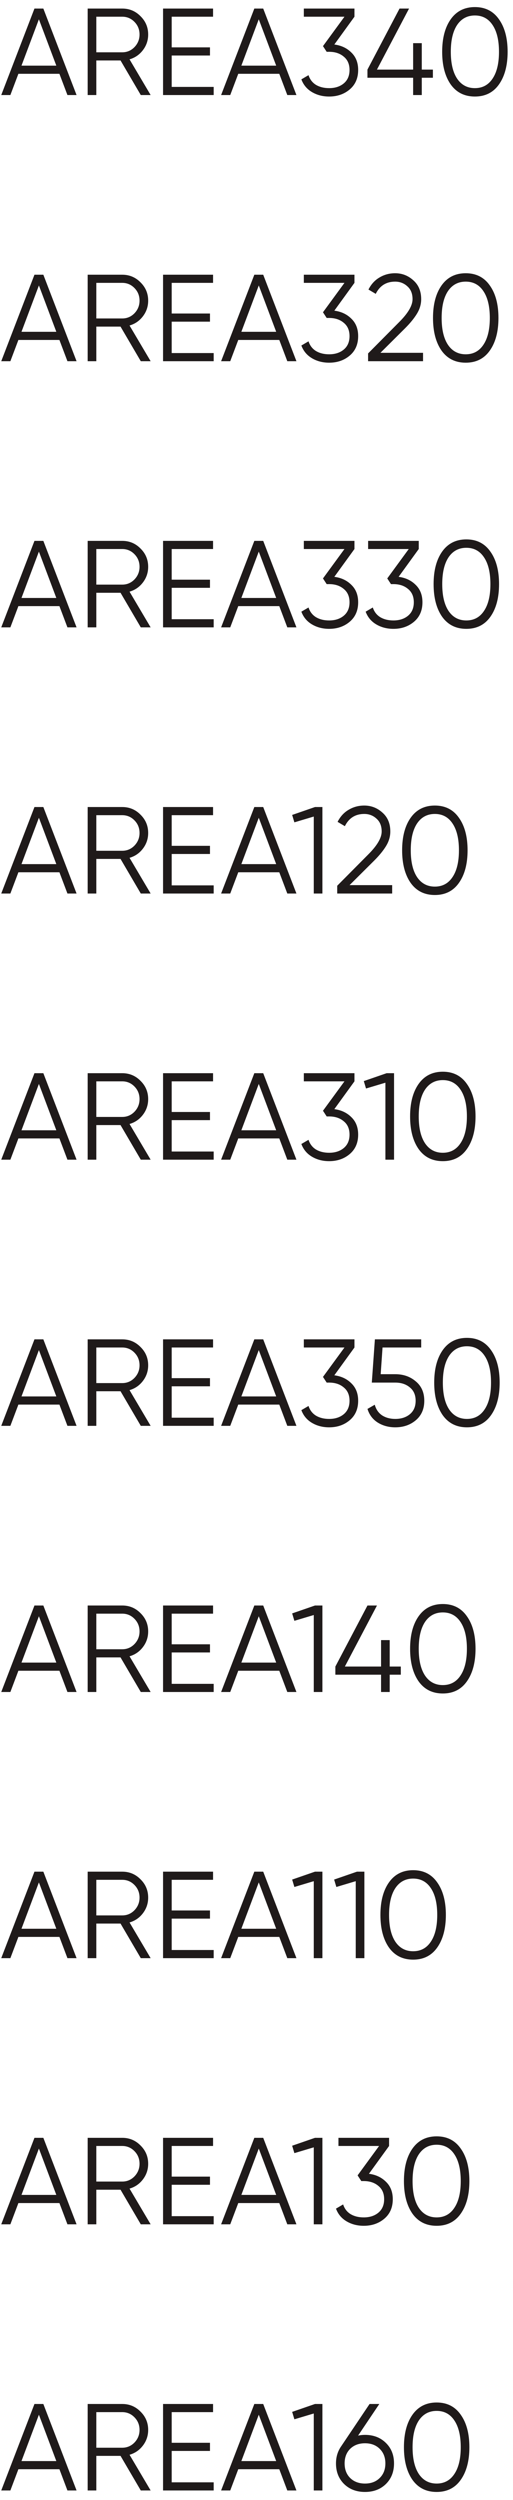 <?xml version="1.0" encoding="UTF-8"?> <svg xmlns="http://www.w3.org/2000/svg" width="54" height="263" viewBox="0 0 54 263" fill="none"> <path d="M7.098 10L6.253 7.764H1.937L1.092 10H0.13L3.627 0.9H4.563L8.06 10H7.098ZM2.262 6.906H5.928L4.095 2.031L2.262 6.906ZM14.819 10L12.687 6.36H10.139V10H9.228V0.9H12.868C13.623 0.9 14.264 1.169 14.793 1.706C15.33 2.235 15.598 2.876 15.598 3.63C15.598 4.245 15.412 4.796 15.04 5.281C14.675 5.758 14.207 6.078 13.636 6.243L15.858 10H14.819ZM10.139 1.758V5.502H12.868C13.371 5.502 13.8 5.32 14.155 4.956C14.511 4.583 14.688 4.141 14.688 3.63C14.688 3.11 14.511 2.668 14.155 2.304C13.8 1.94 13.371 1.758 12.868 1.758H10.139ZM18.073 9.142H22.493V10H17.163V0.9H22.428V1.758H18.073V4.982H22.103V5.84H18.073V9.142ZM30.242 10L29.397 7.764H25.081L24.236 10H23.274L26.771 0.9H27.707L31.204 10H30.242ZM25.406 6.906H29.072L27.239 2.031L25.406 6.906ZM35.193 4.683C35.921 4.778 36.519 5.06 36.987 5.528C37.464 5.987 37.702 6.598 37.702 7.361C37.702 8.228 37.403 8.912 36.805 9.415C36.216 9.909 35.496 10.156 34.647 10.156C33.971 10.156 33.369 10 32.84 9.688C32.311 9.376 31.939 8.93 31.722 8.349L32.476 7.907C32.623 8.358 32.888 8.7 33.269 8.934C33.65 9.159 34.11 9.272 34.647 9.272C35.271 9.272 35.782 9.107 36.181 8.778C36.588 8.44 36.792 7.968 36.792 7.361C36.792 6.754 36.588 6.286 36.181 5.957C35.782 5.619 35.271 5.45 34.647 5.45V5.437L34.634 5.45H34.387L33.997 4.852L36.259 1.758H31.982V0.9H37.312V1.758L35.193 4.683ZM45.568 7.322V8.18H44.398V10H43.487V8.18H38.678V7.322L42.057 0.9H43.059L39.678 7.322H43.487V4.54H44.398V7.322H45.568ZM52.524 8.882C51.926 9.731 51.081 10.156 49.989 10.156C48.897 10.156 48.047 9.731 47.441 8.882C46.843 8.024 46.544 6.88 46.544 5.45C46.544 4.02 46.843 2.88 47.441 2.031C48.047 1.173 48.897 0.744 49.989 0.744C51.081 0.744 51.926 1.173 52.524 2.031C53.13 2.88 53.434 4.02 53.434 5.45C53.434 6.88 53.13 8.024 52.524 8.882ZM48.117 8.271C48.567 8.938 49.191 9.272 49.989 9.272C50.786 9.272 51.406 8.938 51.848 8.271C52.298 7.604 52.524 6.663 52.524 5.45C52.524 4.237 52.298 3.296 51.848 2.629C51.406 1.962 50.786 1.628 49.989 1.628C49.191 1.628 48.567 1.962 48.117 2.629C47.675 3.296 47.454 4.237 47.454 5.45C47.454 6.663 47.675 7.604 48.117 8.271ZM7.098 38L6.253 35.764H1.937L1.092 38H0.13L3.627 28.9H4.563L8.06 38H7.098ZM2.262 34.906H5.928L4.095 30.031L2.262 34.906ZM14.819 38L12.687 34.36H10.139V38H9.228V28.9H12.868C13.623 28.9 14.264 29.169 14.793 29.706C15.33 30.235 15.598 30.876 15.598 31.63C15.598 32.245 15.412 32.796 15.04 33.281C14.675 33.758 14.207 34.078 13.636 34.243L15.858 38H14.819ZM10.139 29.758V33.502H12.868C13.371 33.502 13.8 33.32 14.155 32.956C14.511 32.583 14.688 32.141 14.688 31.63C14.688 31.11 14.511 30.668 14.155 30.304C13.8 29.94 13.371 29.758 12.868 29.758H10.139ZM18.073 37.142H22.493V38H17.163V28.9H22.428V29.758H18.073V32.982H22.103V33.84H18.073V37.142ZM30.242 38L29.397 35.764H25.081L24.236 38H23.274L26.771 28.9H27.707L31.204 38H30.242ZM25.406 34.906H29.072L27.239 30.031L25.406 34.906ZM35.193 32.683C35.921 32.778 36.519 33.06 36.987 33.528C37.464 33.987 37.702 34.598 37.702 35.361C37.702 36.228 37.403 36.912 36.805 37.415C36.216 37.909 35.496 38.156 34.647 38.156C33.971 38.156 33.369 38 32.84 37.688C32.311 37.376 31.939 36.93 31.722 36.349L32.476 35.907C32.623 36.358 32.888 36.7 33.269 36.934C33.65 37.159 34.11 37.272 34.647 37.272C35.271 37.272 35.782 37.107 36.181 36.778C36.588 36.44 36.792 35.968 36.792 35.361C36.792 34.754 36.588 34.286 36.181 33.957C35.782 33.619 35.271 33.45 34.647 33.45V33.437L34.634 33.45H34.387L33.997 32.852L36.259 29.758H31.982V28.9H37.312V29.758L35.193 32.683ZM38.746 38V37.181L42.022 33.879C42.958 32.943 43.426 32.141 43.426 31.474C43.426 30.893 43.244 30.443 42.88 30.122C42.524 29.793 42.095 29.628 41.593 29.628C40.657 29.628 39.976 30.057 39.552 30.915L38.785 30.46C39.071 29.897 39.461 29.472 39.955 29.186C40.449 28.891 40.995 28.744 41.593 28.744C42.321 28.744 42.958 28.991 43.504 29.485C44.058 29.97 44.336 30.633 44.336 31.474C44.336 32.003 44.188 32.51 43.894 32.995C43.599 33.48 43.183 33.992 42.646 34.529L40.046 37.116H44.531V38H38.746ZM51.559 36.882C50.961 37.731 50.116 38.156 49.024 38.156C47.932 38.156 47.082 37.731 46.476 36.882C45.878 36.024 45.579 34.88 45.579 33.45C45.579 32.02 45.878 30.88 46.476 30.031C47.082 29.173 47.932 28.744 49.024 28.744C50.116 28.744 50.961 29.173 51.559 30.031C52.165 30.88 52.469 32.02 52.469 33.45C52.469 34.88 52.165 36.024 51.559 36.882ZM47.152 36.271C47.602 36.938 48.226 37.272 49.024 37.272C49.821 37.272 50.441 36.938 50.883 36.271C51.333 35.604 51.559 34.663 51.559 33.45C51.559 32.237 51.333 31.296 50.883 30.629C50.441 29.962 49.821 29.628 49.024 29.628C48.226 29.628 47.602 29.962 47.152 30.629C46.71 31.296 46.489 32.237 46.489 33.45C46.489 34.663 46.71 35.604 47.152 36.271ZM7.098 66L6.253 63.764H1.937L1.092 66H0.13L3.627 56.9H4.563L8.06 66H7.098ZM2.262 62.906H5.928L4.095 58.031L2.262 62.906ZM14.819 66L12.687 62.36H10.139V66H9.228V56.9H12.868C13.623 56.9 14.264 57.169 14.793 57.706C15.33 58.235 15.598 58.876 15.598 59.63C15.598 60.245 15.412 60.796 15.04 61.281C14.675 61.758 14.207 62.078 13.636 62.243L15.858 66H14.819ZM10.139 57.758V61.502H12.868C13.371 61.502 13.8 61.32 14.155 60.956C14.511 60.583 14.688 60.141 14.688 59.63C14.688 59.11 14.511 58.668 14.155 58.304C13.8 57.94 13.371 57.758 12.868 57.758H10.139ZM18.073 65.142H22.493V66H17.163V56.9H22.428V57.758H18.073V60.982H22.103V61.84H18.073V65.142ZM30.242 66L29.397 63.764H25.081L24.236 66H23.274L26.771 56.9H27.707L31.204 66H30.242ZM25.406 62.906H29.072L27.239 58.031L25.406 62.906ZM35.193 60.683C35.921 60.778 36.519 61.06 36.987 61.528C37.464 61.987 37.702 62.598 37.702 63.361C37.702 64.228 37.403 64.912 36.805 65.415C36.216 65.909 35.496 66.156 34.647 66.156C33.971 66.156 33.369 66 32.84 65.688C32.311 65.376 31.939 64.93 31.722 64.349L32.476 63.907C32.623 64.358 32.888 64.7 33.269 64.934C33.65 65.159 34.11 65.272 34.647 65.272C35.271 65.272 35.782 65.107 36.181 64.778C36.588 64.44 36.792 63.968 36.792 63.361C36.792 62.754 36.588 62.286 36.181 61.957C35.782 61.619 35.271 61.45 34.647 61.45V61.437L34.634 61.45H34.387L33.997 60.852L36.259 57.758H31.982V56.9H37.312V57.758L35.193 60.683ZM41.96 60.683C42.688 60.778 43.286 61.06 43.754 61.528C44.23 61.987 44.469 62.598 44.469 63.361C44.469 64.228 44.17 64.912 43.572 65.415C42.982 65.909 42.263 66.156 41.414 66.156C40.738 66.156 40.135 66 39.607 65.688C39.078 65.376 38.705 64.93 38.489 64.349L39.243 63.907C39.39 64.358 39.654 64.7 40.036 64.934C40.417 65.159 40.876 65.272 41.414 65.272C42.038 65.272 42.549 65.107 42.948 64.778C43.355 64.44 43.559 63.968 43.559 63.361C43.559 62.754 43.355 62.286 42.948 61.957C42.549 61.619 42.038 61.45 41.414 61.45V61.437L41.401 61.45H41.154L40.764 60.852L43.026 57.758H38.749V56.9H44.079V57.758L41.96 60.683ZM51.622 64.882C51.024 65.731 50.179 66.156 49.087 66.156C47.995 66.156 47.146 65.731 46.539 64.882C45.941 64.024 45.642 62.88 45.642 61.45C45.642 60.02 45.941 58.88 46.539 58.031C47.146 57.173 47.995 56.744 49.087 56.744C50.179 56.744 51.024 57.173 51.622 58.031C52.229 58.88 52.532 60.02 52.532 61.45C52.532 62.88 52.229 64.024 51.622 64.882ZM47.215 64.271C47.666 64.938 48.29 65.272 49.087 65.272C49.885 65.272 50.504 64.938 50.946 64.271C51.397 63.604 51.622 62.663 51.622 61.45C51.622 60.237 51.397 59.296 50.946 58.629C50.504 57.962 49.885 57.628 49.087 57.628C48.29 57.628 47.666 57.962 47.215 58.629C46.773 59.296 46.552 60.237 46.552 61.45C46.552 62.663 46.773 63.604 47.215 64.271ZM7.098 94L6.253 91.764H1.937L1.092 94H0.13L3.627 84.9H4.563L8.06 94H7.098ZM2.262 90.906H5.928L4.095 86.031L2.262 90.906ZM14.819 94L12.687 90.36H10.139V94H9.228V84.9H12.868C13.623 84.9 14.264 85.169 14.793 85.706C15.33 86.235 15.598 86.876 15.598 87.63C15.598 88.245 15.412 88.796 15.04 89.281C14.675 89.758 14.207 90.078 13.636 90.243L15.858 94H14.819ZM10.139 85.758V89.502H12.868C13.371 89.502 13.8 89.32 14.155 88.956C14.511 88.583 14.688 88.141 14.688 87.63C14.688 87.11 14.511 86.668 14.155 86.304C13.8 85.94 13.371 85.758 12.868 85.758H10.139ZM18.073 93.142H22.493V94H17.163V84.9H22.428V85.758H18.073V88.982H22.103V89.84H18.073V93.142ZM30.242 94L29.397 91.764H25.081L24.236 94H23.274L26.771 84.9H27.707L31.204 94H30.242ZM25.406 90.906H29.072L27.239 86.031L25.406 90.906ZM33.158 84.9H33.938V94H33.028V85.901L30.987 86.512L30.753 85.732L33.158 84.9ZM35.496 94V93.181L38.772 89.879C39.708 88.943 40.176 88.141 40.176 87.474C40.176 86.893 39.994 86.443 39.63 86.122C39.274 85.793 38.845 85.628 38.343 85.628C37.407 85.628 36.726 86.057 36.302 86.915L35.535 86.46C35.821 85.897 36.211 85.472 36.705 85.186C37.199 84.891 37.745 84.744 38.343 84.744C39.071 84.744 39.708 84.991 40.254 85.485C40.808 85.97 41.086 86.633 41.086 87.474C41.086 88.003 40.938 88.51 40.644 88.995C40.349 89.48 39.933 89.992 39.396 90.529L36.796 93.116H41.281V94H35.496ZM48.309 92.882C47.711 93.731 46.866 94.156 45.774 94.156C44.682 94.156 43.832 93.731 43.226 92.882C42.628 92.024 42.329 90.88 42.329 89.45C42.329 88.02 42.628 86.88 43.226 86.031C43.832 85.173 44.682 84.744 45.774 84.744C46.866 84.744 47.711 85.173 48.309 86.031C48.915 86.88 49.219 88.02 49.219 89.45C49.219 90.88 48.915 92.024 48.309 92.882ZM43.902 92.271C44.352 92.938 44.976 93.272 45.774 93.272C46.571 93.272 47.191 92.938 47.633 92.271C48.083 91.604 48.309 90.663 48.309 89.45C48.309 88.237 48.083 87.296 47.633 86.629C47.191 85.962 46.571 85.628 45.774 85.628C44.976 85.628 44.352 85.962 43.902 86.629C43.46 87.296 43.239 88.237 43.239 89.45C43.239 90.663 43.46 91.604 43.902 92.271ZM7.098 122L6.253 119.764H1.937L1.092 122H0.13L3.627 112.9H4.563L8.06 122H7.098ZM2.262 118.906H5.928L4.095 114.031L2.262 118.906ZM14.819 122L12.687 118.36H10.139V122H9.228V112.9H12.868C13.623 112.9 14.264 113.169 14.793 113.706C15.33 114.235 15.598 114.876 15.598 115.63C15.598 116.245 15.412 116.796 15.04 117.281C14.675 117.758 14.207 118.078 13.636 118.243L15.858 122H14.819ZM10.139 113.758V117.502H12.868C13.371 117.502 13.8 117.32 14.155 116.956C14.511 116.583 14.688 116.141 14.688 115.63C14.688 115.11 14.511 114.668 14.155 114.304C13.8 113.94 13.371 113.758 12.868 113.758H10.139ZM18.073 121.142H22.493V122H17.163V112.9H22.428V113.758H18.073V116.982H22.103V117.84H18.073V121.142ZM30.242 122L29.397 119.764H25.081L24.236 122H23.274L26.771 112.9H27.707L31.204 122H30.242ZM25.406 118.906H29.072L27.239 114.031L25.406 118.906ZM35.193 116.683C35.921 116.778 36.519 117.06 36.987 117.528C37.464 117.987 37.702 118.598 37.702 119.361C37.702 120.228 37.403 120.912 36.805 121.415C36.216 121.909 35.496 122.156 34.647 122.156C33.971 122.156 33.369 122 32.84 121.688C32.311 121.376 31.939 120.93 31.722 120.349L32.476 119.907C32.623 120.358 32.888 120.7 33.269 120.934C33.65 121.159 34.11 121.272 34.647 121.272C35.271 121.272 35.782 121.107 36.181 120.778C36.588 120.44 36.792 119.968 36.792 119.361C36.792 118.754 36.588 118.286 36.181 117.957C35.782 117.619 35.271 117.45 34.647 117.45V117.437L34.634 117.45H34.387L33.997 116.852L36.259 113.758H31.982V112.9H37.312V113.758L35.193 116.683ZM40.699 112.9H41.479V122H40.569V113.901L38.528 114.512L38.294 113.732L40.699 112.9ZM49.147 120.882C48.549 121.731 47.704 122.156 46.612 122.156C45.52 122.156 44.67 121.731 44.064 120.882C43.466 120.024 43.167 118.88 43.167 117.45C43.167 116.02 43.466 114.88 44.064 114.031C44.67 113.173 45.52 112.744 46.612 112.744C47.704 112.744 48.549 113.173 49.147 114.031C49.753 114.88 50.057 116.02 50.057 117.45C50.057 118.88 49.753 120.024 49.147 120.882ZM44.74 120.271C45.19 120.938 45.814 121.272 46.612 121.272C47.409 121.272 48.029 120.938 48.471 120.271C48.921 119.604 49.147 118.663 49.147 117.45C49.147 116.237 48.921 115.296 48.471 114.629C48.029 113.962 47.409 113.628 46.612 113.628C45.814 113.628 45.19 113.962 44.74 114.629C44.298 115.296 44.077 116.237 44.077 117.45C44.077 118.663 44.298 119.604 44.74 120.271ZM7.098 150L6.253 147.764H1.937L1.092 150H0.13L3.627 140.9H4.563L8.06 150H7.098ZM2.262 146.906H5.928L4.095 142.031L2.262 146.906ZM14.819 150L12.687 146.36H10.139V150H9.228V140.9H12.868C13.623 140.9 14.264 141.169 14.793 141.706C15.33 142.235 15.598 142.876 15.598 143.63C15.598 144.245 15.412 144.796 15.04 145.281C14.675 145.758 14.207 146.078 13.636 146.243L15.858 150H14.819ZM10.139 141.758V145.502H12.868C13.371 145.502 13.8 145.32 14.155 144.956C14.511 144.583 14.688 144.141 14.688 143.63C14.688 143.11 14.511 142.668 14.155 142.304C13.8 141.94 13.371 141.758 12.868 141.758H10.139ZM18.073 149.142H22.493V150H17.163V140.9H22.428V141.758H18.073V144.982H22.103V145.84H18.073V149.142ZM30.242 150L29.397 147.764H25.081L24.236 150H23.274L26.771 140.9H27.707L31.204 150H30.242ZM25.406 146.906H29.072L27.239 142.031L25.406 146.906ZM35.193 144.683C35.921 144.778 36.519 145.06 36.987 145.528C37.464 145.987 37.702 146.598 37.702 147.361C37.702 148.228 37.403 148.912 36.805 149.415C36.216 149.909 35.496 150.156 34.647 150.156C33.971 150.156 33.369 150 32.84 149.688C32.311 149.376 31.939 148.93 31.722 148.349L32.476 147.907C32.623 148.358 32.888 148.7 33.269 148.934C33.65 149.159 34.11 149.272 34.647 149.272C35.271 149.272 35.782 149.107 36.181 148.778C36.588 148.44 36.792 147.968 36.792 147.361C36.792 146.754 36.588 146.286 36.181 145.957C35.782 145.619 35.271 145.45 34.647 145.45V145.437L34.634 145.45H34.387L33.997 144.852L36.259 141.758H31.982V140.9H37.312V141.758L35.193 144.683ZM41.607 144.566C42.456 144.566 43.176 144.817 43.765 145.32C44.363 145.814 44.662 146.494 44.662 147.361C44.662 148.228 44.363 148.912 43.765 149.415C43.176 149.909 42.456 150.156 41.607 150.156C40.922 150.156 40.311 149.991 39.774 149.662C39.237 149.324 38.873 148.843 38.682 148.219L39.449 147.777C39.579 148.262 39.835 148.635 40.216 148.895C40.606 149.146 41.07 149.272 41.607 149.272C42.231 149.272 42.742 149.107 43.141 148.778C43.548 148.44 43.752 147.968 43.752 147.361C43.752 146.754 43.548 146.286 43.141 145.957C42.742 145.619 42.231 145.45 41.607 145.45H39.137L39.462 140.9H44.337V141.758H40.268L40.073 144.566H41.607ZM51.686 148.882C51.088 149.731 50.243 150.156 49.151 150.156C48.059 150.156 47.209 149.731 46.603 148.882C46.005 148.024 45.706 146.88 45.706 145.45C45.706 144.02 46.005 142.88 46.603 142.031C47.209 141.173 48.059 140.744 49.151 140.744C50.243 140.744 51.088 141.173 51.686 142.031C52.292 142.88 52.596 144.02 52.596 145.45C52.596 146.88 52.292 148.024 51.686 148.882ZM47.279 148.271C47.729 148.938 48.353 149.272 49.151 149.272C49.948 149.272 50.568 148.938 51.01 148.271C51.46 147.604 51.686 146.663 51.686 145.45C51.686 144.237 51.46 143.296 51.01 142.629C50.568 141.962 49.948 141.628 49.151 141.628C48.353 141.628 47.729 141.962 47.279 142.629C46.837 143.296 46.616 144.237 46.616 145.45C46.616 146.663 46.837 147.604 47.279 148.271ZM7.098 178L6.253 175.764H1.937L1.092 178H0.13L3.627 168.9H4.563L8.06 178H7.098ZM2.262 174.906H5.928L4.095 170.031L2.262 174.906ZM14.819 178L12.687 174.36H10.139V178H9.228V168.9H12.868C13.623 168.9 14.264 169.169 14.793 169.706C15.33 170.235 15.598 170.876 15.598 171.63C15.598 172.245 15.412 172.796 15.04 173.281C14.675 173.758 14.207 174.078 13.636 174.243L15.858 178H14.819ZM10.139 169.758V173.502H12.868C13.371 173.502 13.8 173.32 14.155 172.956C14.511 172.583 14.688 172.141 14.688 171.63C14.688 171.11 14.511 170.668 14.155 170.304C13.8 169.94 13.371 169.758 12.868 169.758H10.139ZM18.073 177.142H22.493V178H17.163V168.9H22.428V169.758H18.073V172.982H22.103V173.84H18.073V177.142ZM30.242 178L29.397 175.764H25.081L24.236 178H23.274L26.771 168.9H27.707L31.204 178H30.242ZM25.406 174.906H29.072L27.239 170.031L25.406 174.906ZM33.158 168.9H33.938V178H33.028V169.901L30.987 170.512L30.753 169.732L33.158 168.9ZM42.191 175.322V176.18H41.021V178H40.111V176.18H35.301V175.322L38.681 168.9H39.682L36.302 175.322H40.111V172.54H41.021V175.322H42.191ZM49.147 176.882C48.549 177.731 47.704 178.156 46.612 178.156C45.52 178.156 44.67 177.731 44.064 176.882C43.466 176.024 43.167 174.88 43.167 173.45C43.167 172.02 43.466 170.88 44.064 170.031C44.67 169.173 45.52 168.744 46.612 168.744C47.704 168.744 48.549 169.173 49.147 170.031C49.753 170.88 50.057 172.02 50.057 173.45C50.057 174.88 49.753 176.024 49.147 176.882ZM44.74 176.271C45.19 176.938 45.814 177.272 46.612 177.272C47.409 177.272 48.029 176.938 48.471 176.271C48.921 175.604 49.147 174.663 49.147 173.45C49.147 172.237 48.921 171.296 48.471 170.629C48.029 169.962 47.409 169.628 46.612 169.628C45.814 169.628 45.19 169.962 44.74 170.629C44.298 171.296 44.077 172.237 44.077 173.45C44.077 174.663 44.298 175.604 44.74 176.271ZM7.098 206L6.253 203.764H1.937L1.092 206H0.13L3.627 196.9H4.563L8.06 206H7.098ZM2.262 202.906H5.928L4.095 198.031L2.262 202.906ZM14.819 206L12.687 202.36H10.139V206H9.228V196.9H12.868C13.623 196.9 14.264 197.169 14.793 197.706C15.33 198.235 15.598 198.876 15.598 199.63C15.598 200.245 15.412 200.796 15.04 201.281C14.675 201.758 14.207 202.078 13.636 202.243L15.858 206H14.819ZM10.139 197.758V201.502H12.868C13.371 201.502 13.8 201.32 14.155 200.956C14.511 200.583 14.688 200.141 14.688 199.63C14.688 199.11 14.511 198.668 14.155 198.304C13.8 197.94 13.371 197.758 12.868 197.758H10.139ZM18.073 205.142H22.493V206H17.163V196.9H22.428V197.758H18.073V200.982H22.103V201.84H18.073V205.142ZM30.242 206L29.397 203.764H25.081L24.236 206H23.274L26.771 196.9H27.707L31.204 206H30.242ZM25.406 202.906H29.072L27.239 198.031L25.406 202.906ZM33.158 196.9H33.938V206H33.028V197.901L30.987 198.512L30.753 197.732L33.158 196.9ZM37.576 196.9H38.356V206H37.446V197.901L35.405 198.512L35.171 197.732L37.576 196.9ZM46.024 204.882C45.426 205.731 44.581 206.156 43.489 206.156C42.397 206.156 41.547 205.731 40.941 204.882C40.343 204.024 40.044 202.88 40.044 201.45C40.044 200.02 40.343 198.88 40.941 198.031C41.547 197.173 42.397 196.744 43.489 196.744C44.581 196.744 45.426 197.173 46.024 198.031C46.63 198.88 46.934 200.02 46.934 201.45C46.934 202.88 46.63 204.024 46.024 204.882ZM41.617 204.271C42.067 204.938 42.691 205.272 43.489 205.272C44.286 205.272 44.906 204.938 45.348 204.271C45.798 203.604 46.024 202.663 46.024 201.45C46.024 200.237 45.798 199.296 45.348 198.629C44.906 197.962 44.286 197.628 43.489 197.628C42.691 197.628 42.067 197.962 41.617 198.629C41.175 199.296 40.954 200.237 40.954 201.45C40.954 202.663 41.175 203.604 41.617 204.271ZM7.098 234L6.253 231.764H1.937L1.092 234H0.13L3.627 224.9H4.563L8.06 234H7.098ZM2.262 230.906H5.928L4.095 226.031L2.262 230.906ZM14.819 234L12.687 230.36H10.139V234H9.228V224.9H12.868C13.623 224.9 14.264 225.169 14.793 225.706C15.33 226.235 15.598 226.876 15.598 227.63C15.598 228.245 15.412 228.796 15.04 229.281C14.675 229.758 14.207 230.078 13.636 230.243L15.858 234H14.819ZM10.139 225.758V229.502H12.868C13.371 229.502 13.8 229.32 14.155 228.956C14.511 228.583 14.688 228.141 14.688 227.63C14.688 227.11 14.511 226.668 14.155 226.304C13.8 225.94 13.371 225.758 12.868 225.758H10.139ZM18.073 233.142H22.493V234H17.163V224.9H22.428V225.758H18.073V228.982H22.103V229.84H18.073V233.142ZM30.242 234L29.397 231.764H25.081L24.236 234H23.274L26.771 224.9H27.707L31.204 234H30.242ZM25.406 230.906H29.072L27.239 226.031L25.406 230.906ZM33.158 224.9H33.938V234H33.028V225.901L30.987 226.512L30.753 225.732L33.158 224.9ZM38.837 228.683C39.565 228.778 40.163 229.06 40.631 229.528C41.107 229.987 41.346 230.598 41.346 231.361C41.346 232.228 41.047 232.912 40.449 233.415C39.859 233.909 39.14 234.156 38.291 234.156C37.615 234.156 37.012 234 36.484 233.688C35.955 233.376 35.582 232.93 35.366 232.349L36.12 231.907C36.267 232.358 36.531 232.7 36.913 232.934C37.294 233.159 37.753 233.272 38.291 233.272C38.915 233.272 39.426 233.107 39.825 232.778C40.232 232.44 40.436 231.968 40.436 231.361C40.436 230.754 40.232 230.286 39.825 229.957C39.426 229.619 38.915 229.45 38.291 229.45V229.437L38.278 229.45H38.031L37.641 228.852L39.903 225.758H35.626V224.9H40.956V225.758L38.837 228.683ZM48.499 232.882C47.901 233.731 47.056 234.156 45.964 234.156C44.872 234.156 44.023 233.731 43.416 232.882C42.818 232.024 42.519 230.88 42.519 229.45C42.519 228.02 42.818 226.88 43.416 226.031C44.023 225.173 44.872 224.744 45.964 224.744C47.056 224.744 47.901 225.173 48.499 226.031C49.106 226.88 49.409 228.02 49.409 229.45C49.409 230.88 49.106 232.024 48.499 232.882ZM44.092 232.271C44.543 232.938 45.167 233.272 45.964 233.272C46.761 233.272 47.381 232.938 47.823 232.271C48.274 231.604 48.499 230.663 48.499 229.45C48.499 228.237 48.274 227.296 47.823 226.629C47.381 225.962 46.761 225.628 45.964 225.628C45.167 225.628 44.543 225.962 44.092 226.629C43.65 227.296 43.429 228.237 43.429 229.45C43.429 230.663 43.65 231.604 44.092 232.271ZM7.098 262L6.253 259.764H1.937L1.092 262H0.13L3.627 252.9H4.563L8.06 262H7.098ZM2.262 258.906H5.928L4.095 254.031L2.262 258.906ZM14.819 262L12.687 258.36H10.139V262H9.228V252.9H12.868C13.623 252.9 14.264 253.169 14.793 253.706C15.33 254.235 15.598 254.876 15.598 255.63C15.598 256.245 15.412 256.796 15.04 257.281C14.675 257.758 14.207 258.078 13.636 258.243L15.858 262H14.819ZM10.139 253.758V257.502H12.868C13.371 257.502 13.8 257.32 14.155 256.956C14.511 256.583 14.688 256.141 14.688 255.63C14.688 255.11 14.511 254.668 14.155 254.304C13.8 253.94 13.371 253.758 12.868 253.758H10.139ZM18.073 261.142H22.493V262H17.163V252.9H22.428V253.758H18.073V256.982H22.103V257.84H18.073V261.142ZM30.242 262L29.397 259.764H25.081L24.236 262H23.274L26.771 252.9H27.707L31.204 262H30.242ZM25.406 258.906H29.072L27.239 254.031L25.406 258.906ZM33.158 252.9H33.938V262H33.028V253.901L30.987 254.512L30.753 253.732L33.158 252.9ZM38.421 256.15C39.313 256.15 40.046 256.432 40.618 256.995C41.19 257.55 41.476 258.269 41.476 259.153C41.476 260.037 41.19 260.761 40.618 261.324C40.046 261.879 39.313 262.156 38.421 262.156C37.528 262.156 36.796 261.879 36.224 261.324C35.652 260.761 35.366 260.037 35.366 259.153C35.366 258.468 35.552 257.862 35.925 257.333L38.902 252.9H39.929L37.693 256.228C37.927 256.176 38.169 256.15 38.421 256.15ZM36.861 260.687C37.259 261.077 37.779 261.272 38.421 261.272C39.062 261.272 39.578 261.077 39.968 260.687C40.366 260.297 40.566 259.786 40.566 259.153C40.566 258.52 40.366 258.009 39.968 257.619C39.578 257.229 39.062 257.034 38.421 257.034C37.779 257.034 37.259 257.229 36.861 257.619C36.471 258.009 36.276 258.52 36.276 259.153C36.276 259.786 36.471 260.297 36.861 260.687ZM48.499 260.882C47.901 261.731 47.056 262.156 45.964 262.156C44.872 262.156 44.023 261.731 43.416 260.882C42.818 260.024 42.519 258.88 42.519 257.45C42.519 256.02 42.818 254.88 43.416 254.031C44.023 253.173 44.872 252.744 45.964 252.744C47.056 252.744 47.901 253.173 48.499 254.031C49.106 254.88 49.409 256.02 49.409 257.45C49.409 258.88 49.106 260.024 48.499 260.882ZM44.092 260.271C44.543 260.938 45.167 261.272 45.964 261.272C46.761 261.272 47.381 260.938 47.823 260.271C48.274 259.604 48.499 258.663 48.499 257.45C48.499 256.237 48.274 255.296 47.823 254.629C47.381 253.962 46.761 253.628 45.964 253.628C45.167 253.628 44.543 253.962 44.092 254.629C43.65 255.296 43.429 256.237 43.429 257.45C43.429 258.663 43.65 259.604 44.092 260.271Z" fill="#1F1A1A"></path> </svg> 